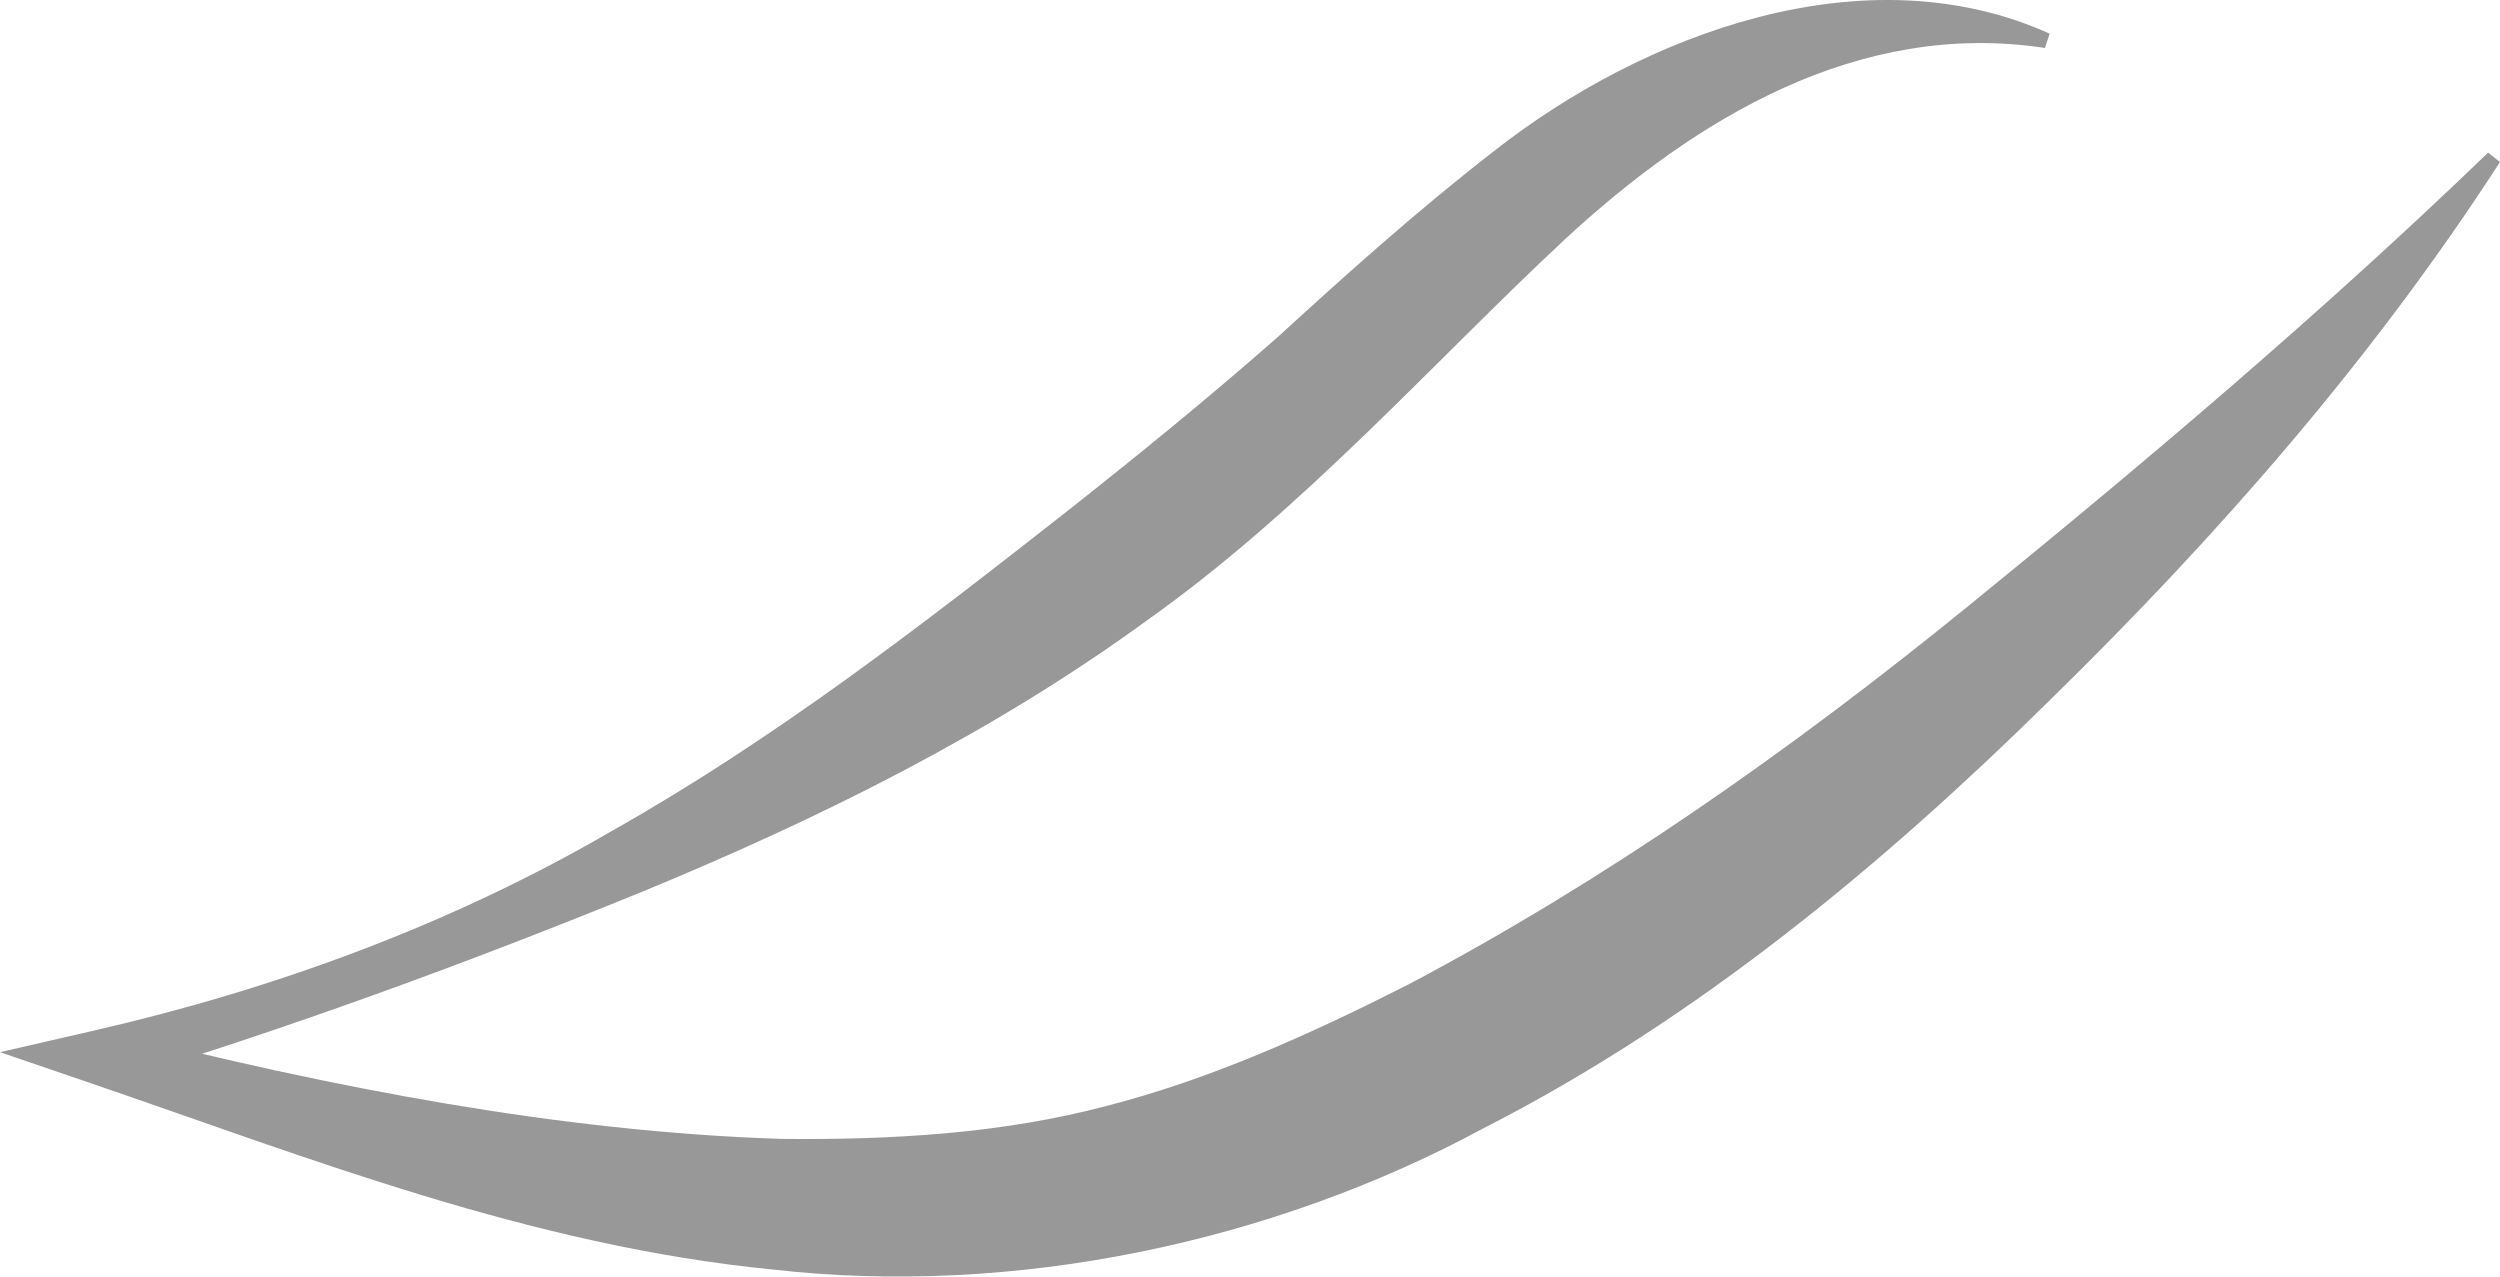 <?xml version="1.0" encoding="UTF-8"?> <svg xmlns="http://www.w3.org/2000/svg" width="186" height="95" viewBox="0 0 186 95" fill="none"> <path d="M152.144 3.568C138.226 1.453 126.106 8.876 116.476 17.761C106.746 26.823 97.023 37.869 85.357 46.142C73.773 54.586 60.867 60.944 47.783 66.344C34.654 71.696 21.483 76.518 7.956 80.624L8.046 76.687C24.71 80.93 41.638 84.202 58.126 84.733C66.348 84.822 74.529 84.337 82.257 82.301C90.042 80.307 97.467 76.959 104.8 73.236C119.431 65.504 133.132 55.909 146.396 45.125C159.611 34.383 172.693 23.327 185.116 11.355L185.998 12.055C176.54 26.689 165.009 39.862 152.54 52.062C140.204 64.226 126.333 75.805 110.376 83.941C94.591 92.475 75.366 96.491 57.508 94.455C39.518 92.689 23.118 86.193 6.852 80.624L0 78.282L6.942 76.687C20.422 73.598 33.593 68.776 45.573 61.794C57.64 54.982 68.558 46.538 79.258 38.141C84.644 33.897 89.907 29.609 95.032 25.105C100.068 20.499 105.375 15.723 111.124 11.263C122.304 2.47 138.791 -3.675 152.493 2.504L152.144 3.568Z" fill="#989898"></path> </svg> 